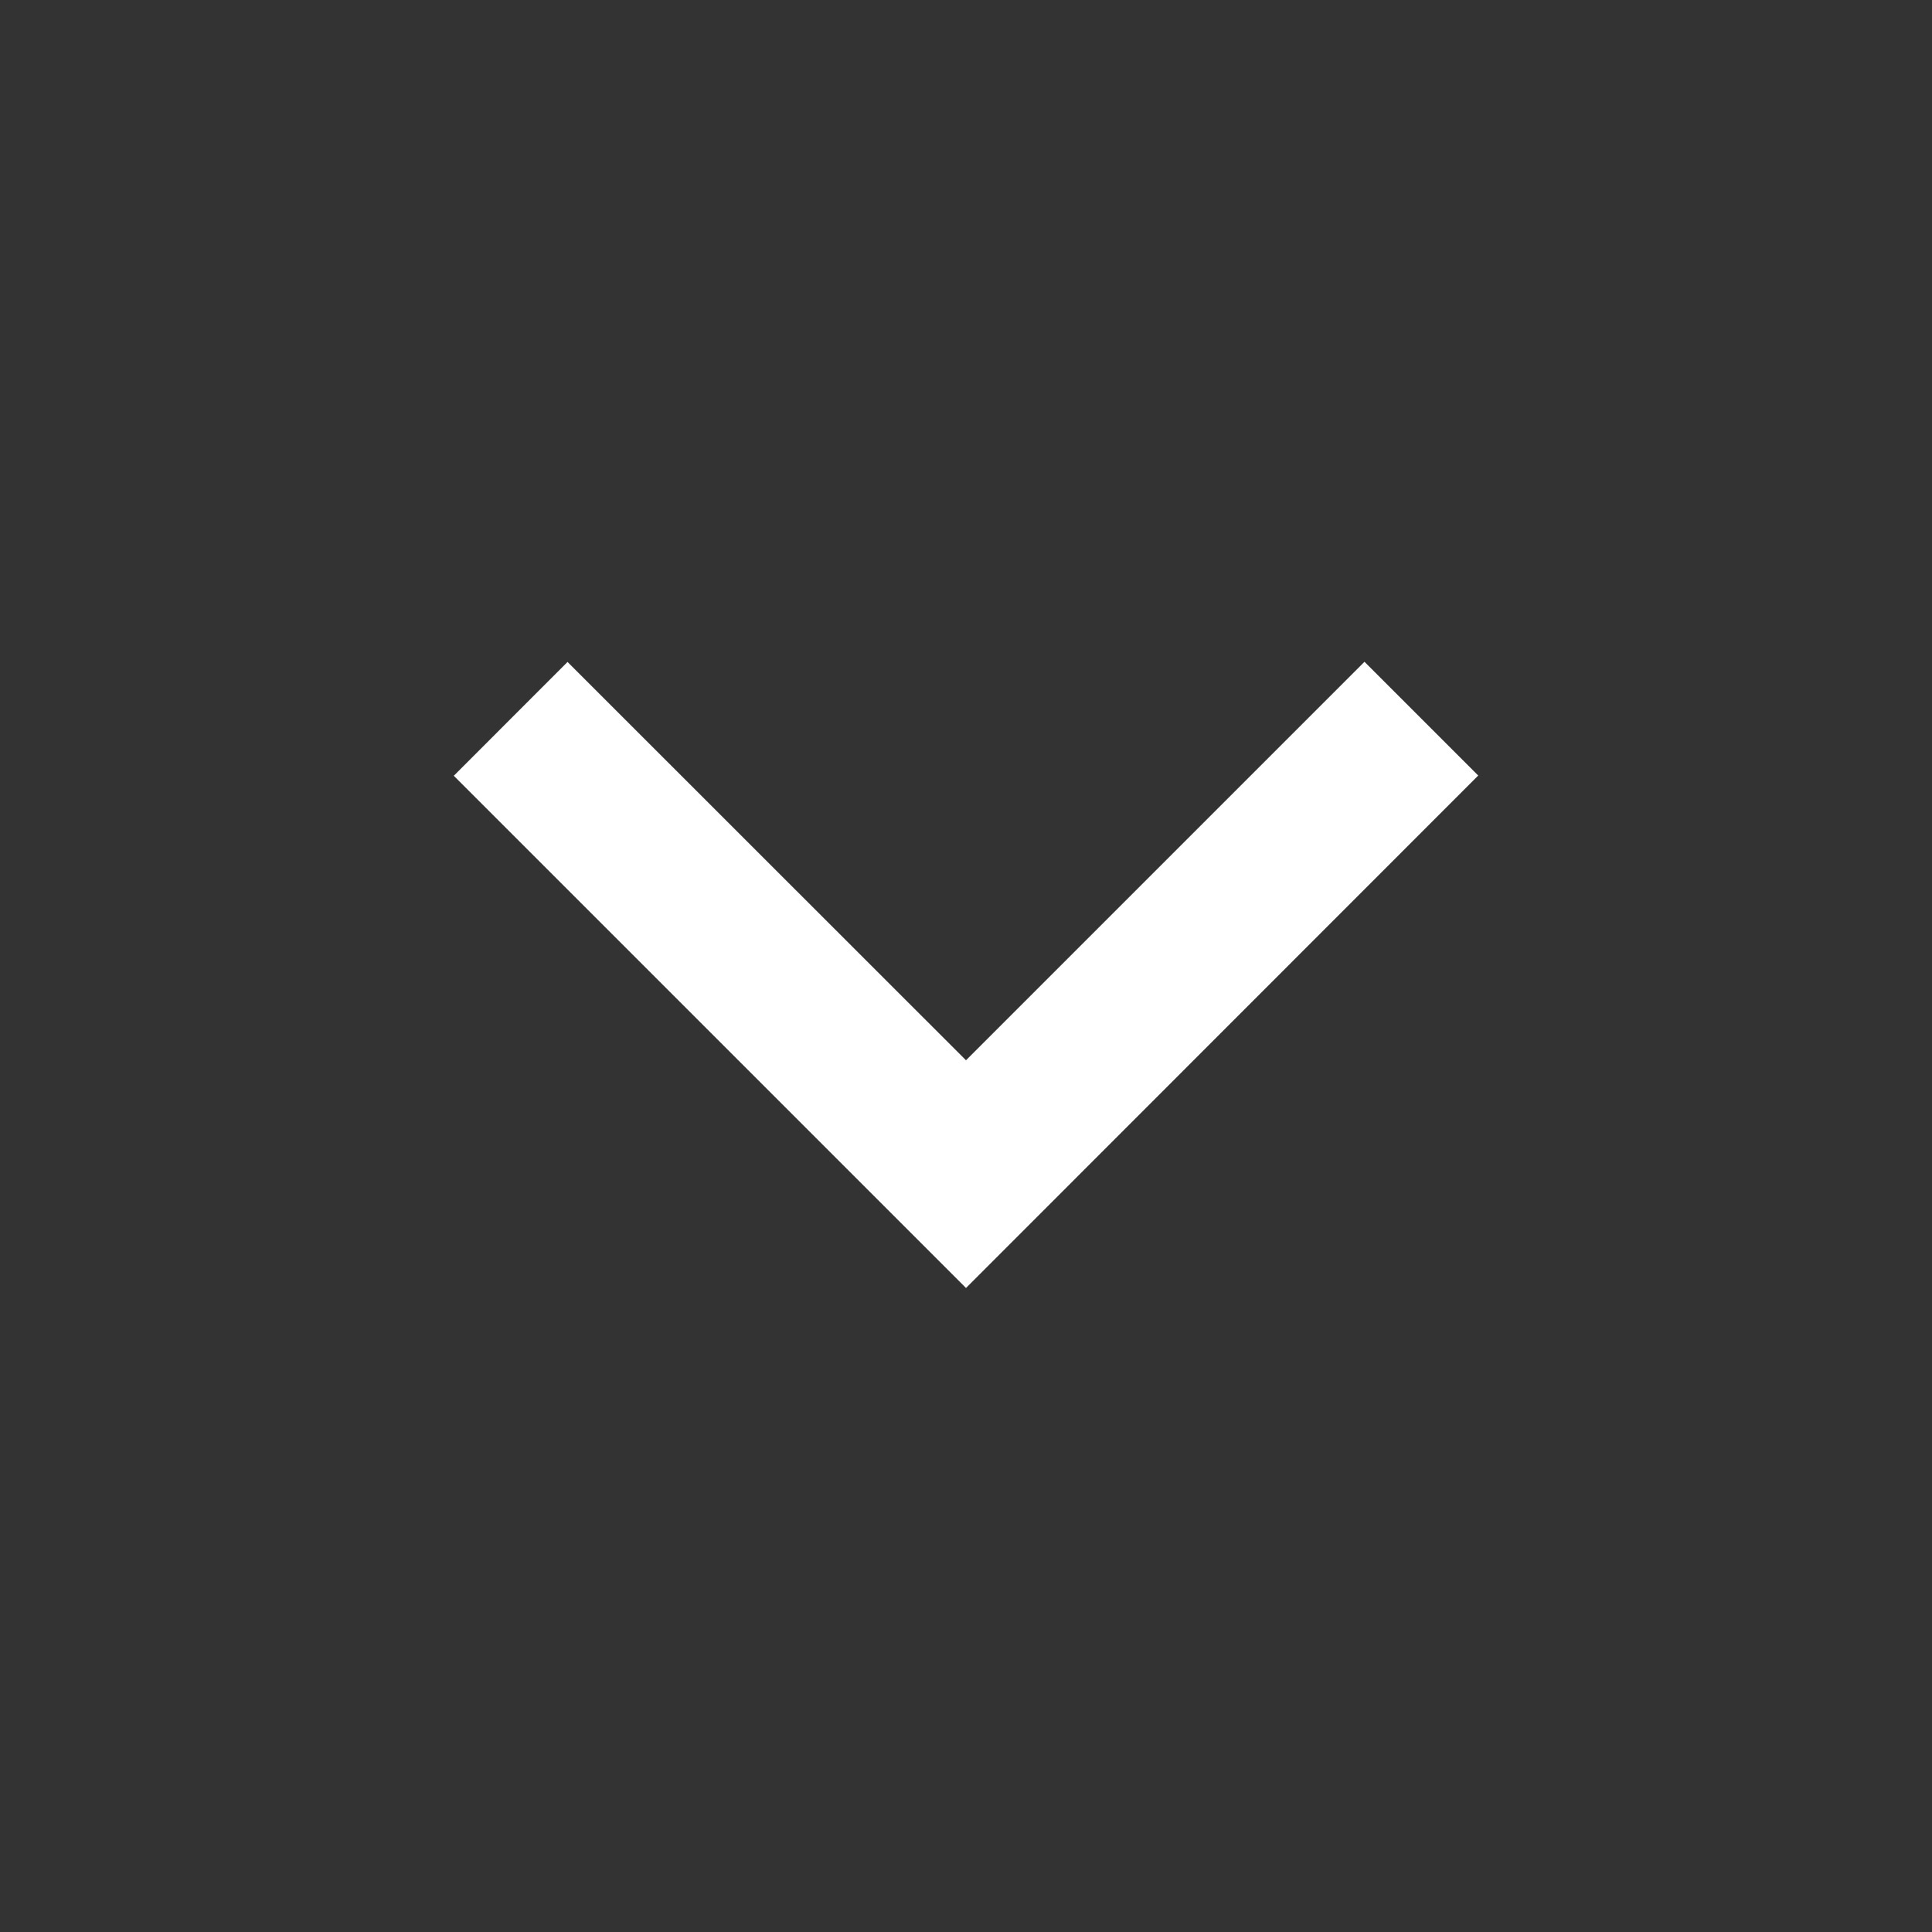 <svg width="24" height="24" viewBox="0 0 24 24" fill="none" xmlns="http://www.w3.org/2000/svg">
<rect x="0" y="0" width="24" height="24" fill="#333333" stroke="none"/>
<path d="M12 13.171L16.95 8.221L18.363 9.634L12 16L5.637 9.637L7.05 8.223L12 13.171Z" fill="white"/>
</svg>
